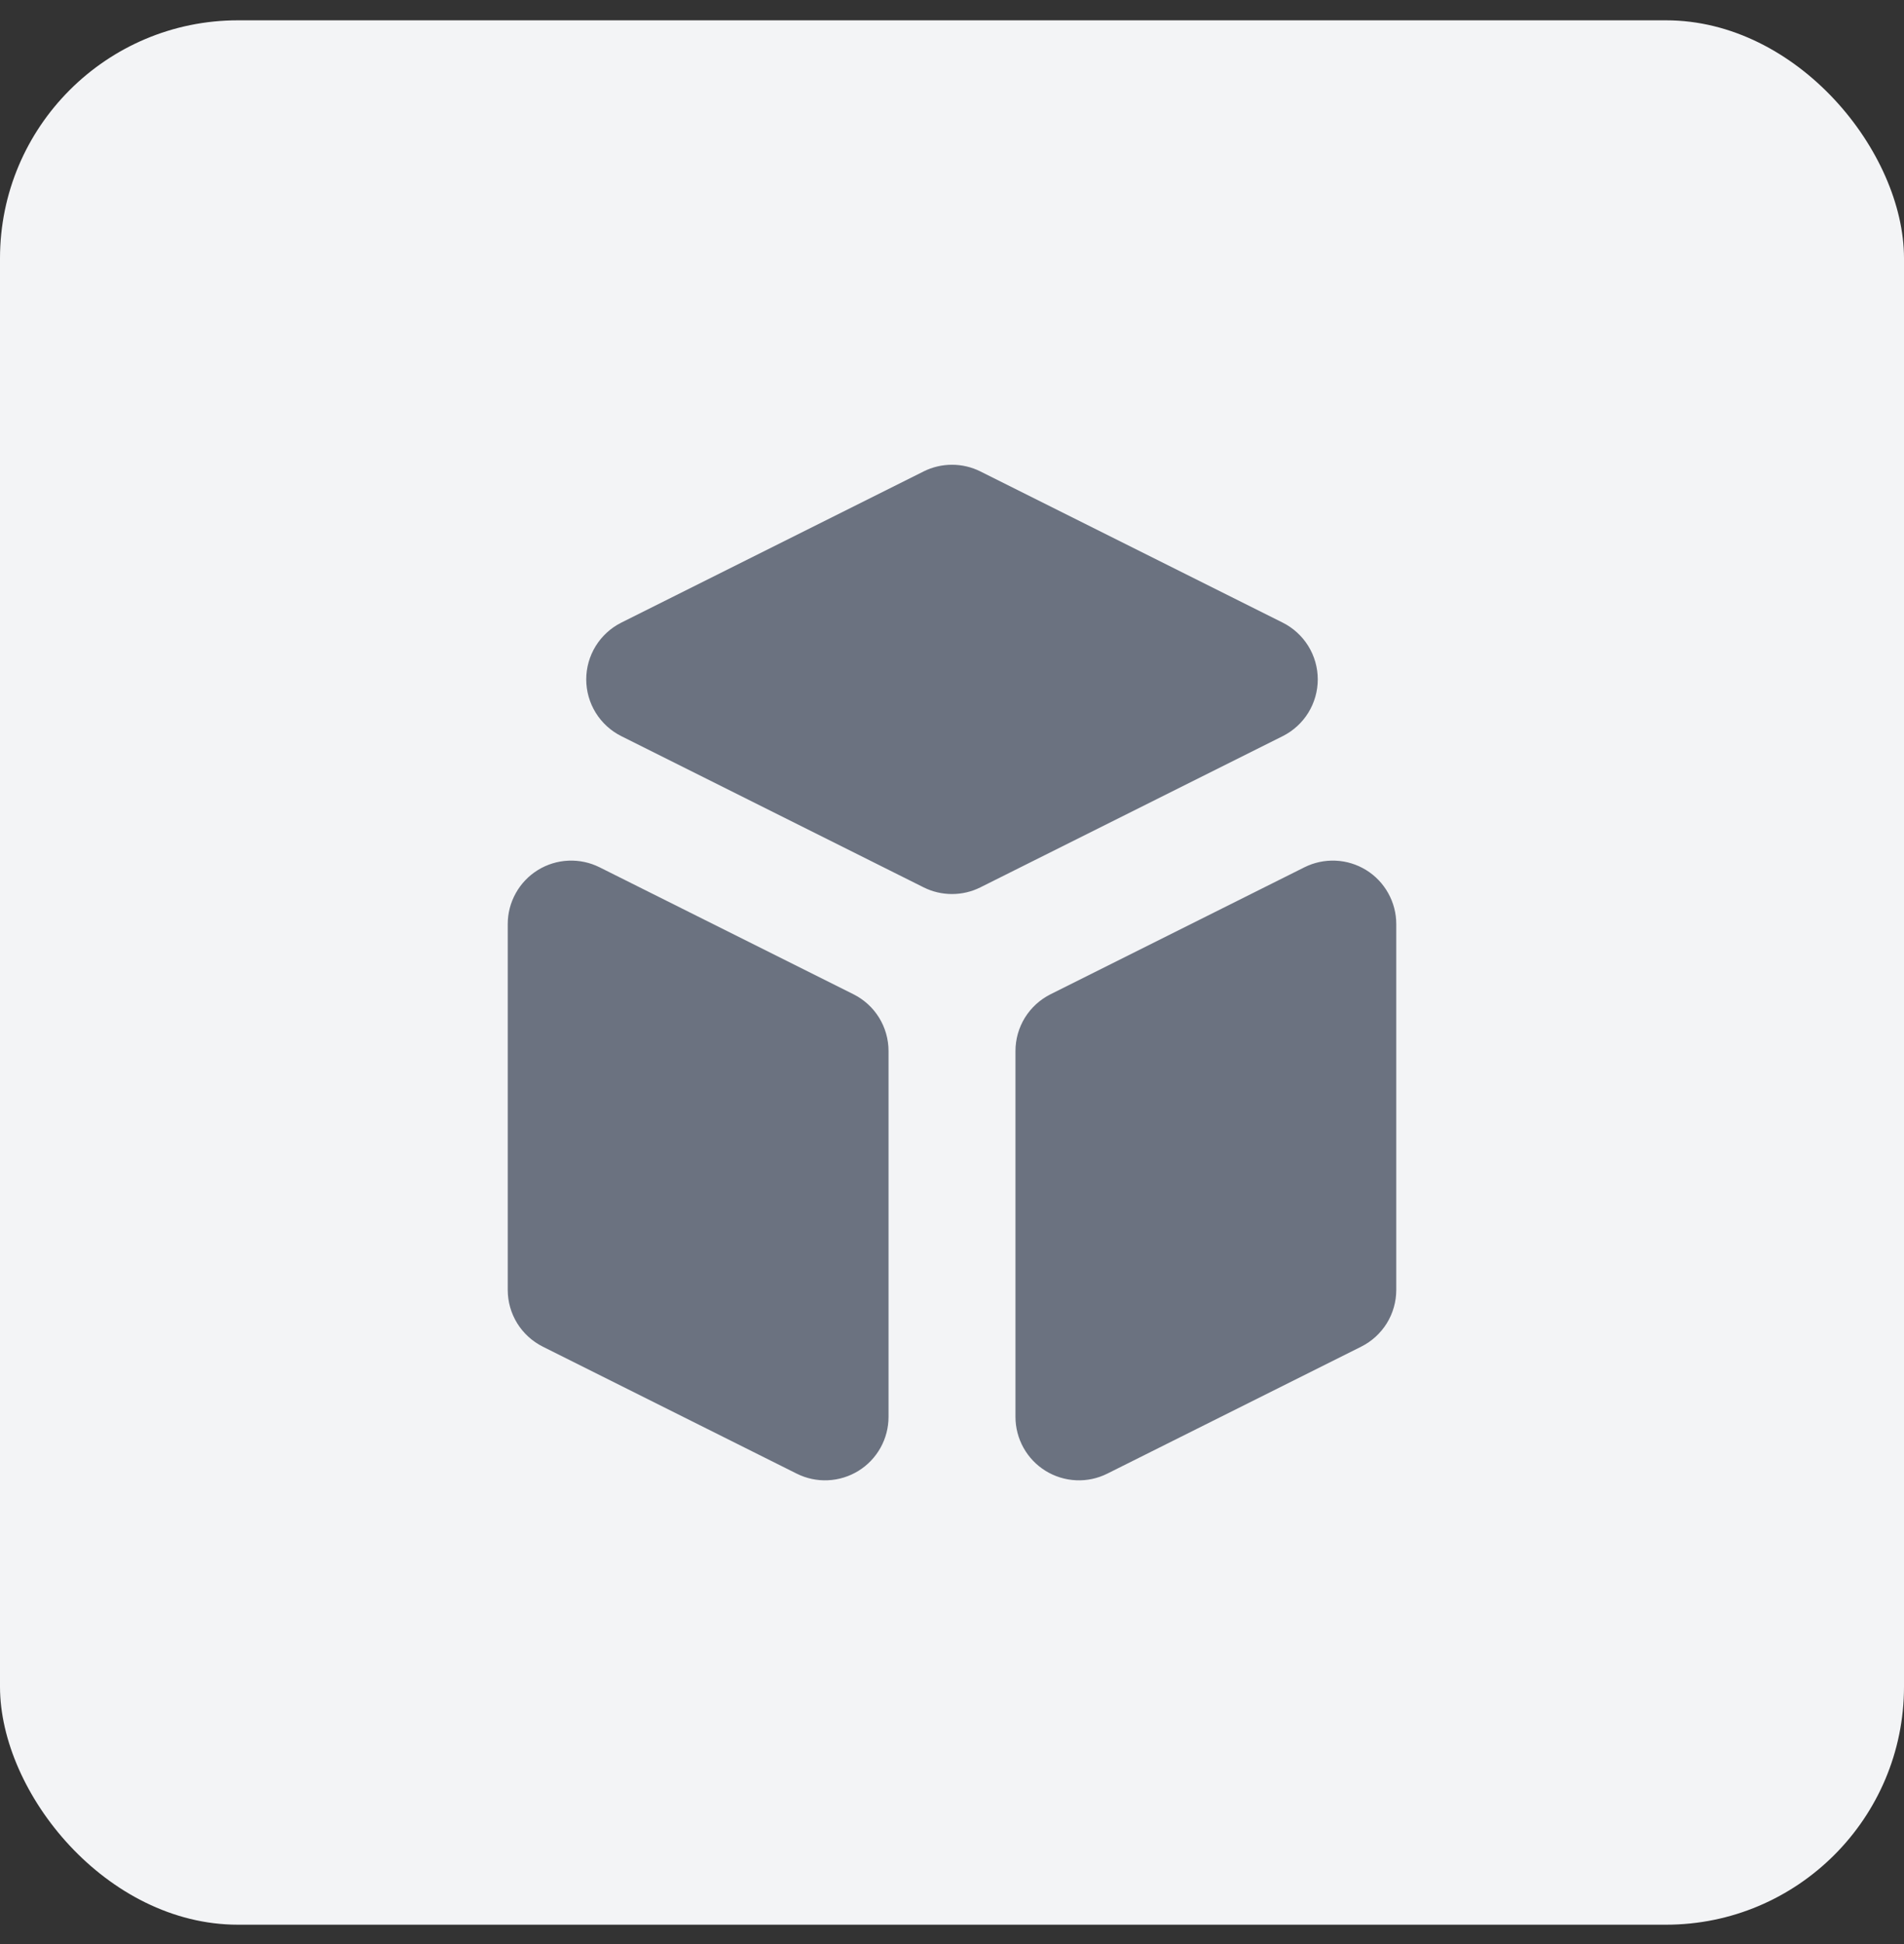 <svg width="48" height="49" viewBox="0 0 48 49" fill="none" xmlns="http://www.w3.org/2000/svg">
<rect x="0" y="0" width="48" height="49" fill="#333333" stroke="none"/>
<rect y="0.512" width="48" height="48" rx="6" fill="#F3F4F6"/>
<path d="M25.6 35.713C25.6 35.985 25.67 36.254 25.803 36.492C25.936 36.73 26.127 36.93 26.359 37.073C26.591 37.216 26.856 37.298 27.128 37.31C27.4 37.323 27.671 37.265 27.915 37.143L34.315 33.943C34.581 33.81 34.804 33.606 34.961 33.354C35.117 33.101 35.2 32.81 35.2 32.513V23.29C35.2 23.018 35.13 22.75 34.997 22.512C34.864 22.273 34.673 22.073 34.441 21.93C34.209 21.787 33.944 21.705 33.672 21.693C33.4 21.681 33.129 21.738 32.885 21.86L26.485 25.06C26.219 25.193 25.996 25.397 25.839 25.649C25.683 25.902 25.6 26.193 25.6 26.49V35.713ZM32.338 18.554C32.603 18.421 32.826 18.217 32.982 17.965C33.138 17.712 33.221 17.421 33.221 17.124C33.221 16.827 33.138 16.536 32.982 16.283C32.826 16.031 32.603 15.827 32.338 15.694L24.715 11.882C24.493 11.771 24.248 11.714 24 11.714C23.752 11.714 23.507 11.771 23.285 11.882L15.662 15.694C15.397 15.827 15.174 16.031 15.018 16.283C14.862 16.536 14.779 16.827 14.779 17.124C14.779 17.421 14.862 17.712 15.018 17.965C15.174 18.217 15.397 18.421 15.662 18.554L23.285 22.366C23.507 22.477 23.752 22.534 24 22.534C24.248 22.534 24.493 22.477 24.715 22.366L32.338 18.554ZM15.115 21.86C14.871 21.738 14.6 21.681 14.328 21.693C14.056 21.705 13.791 21.787 13.559 21.93C13.327 22.073 13.136 22.273 13.003 22.512C12.87 22.75 12.8 23.018 12.8 23.29V32.513C12.8 32.81 12.883 33.101 13.039 33.354C13.196 33.606 13.419 33.81 13.685 33.943L20.085 37.143C20.329 37.265 20.6 37.323 20.872 37.31C21.144 37.298 21.409 37.216 21.641 37.073C21.873 36.93 22.064 36.73 22.197 36.492C22.33 36.254 22.4 35.985 22.4 35.713V26.49C22.4 26.193 22.317 25.902 22.161 25.649C22.005 25.397 21.781 25.193 21.515 25.06L15.115 21.86Z" fill="#6B7280"/>
</svg>
